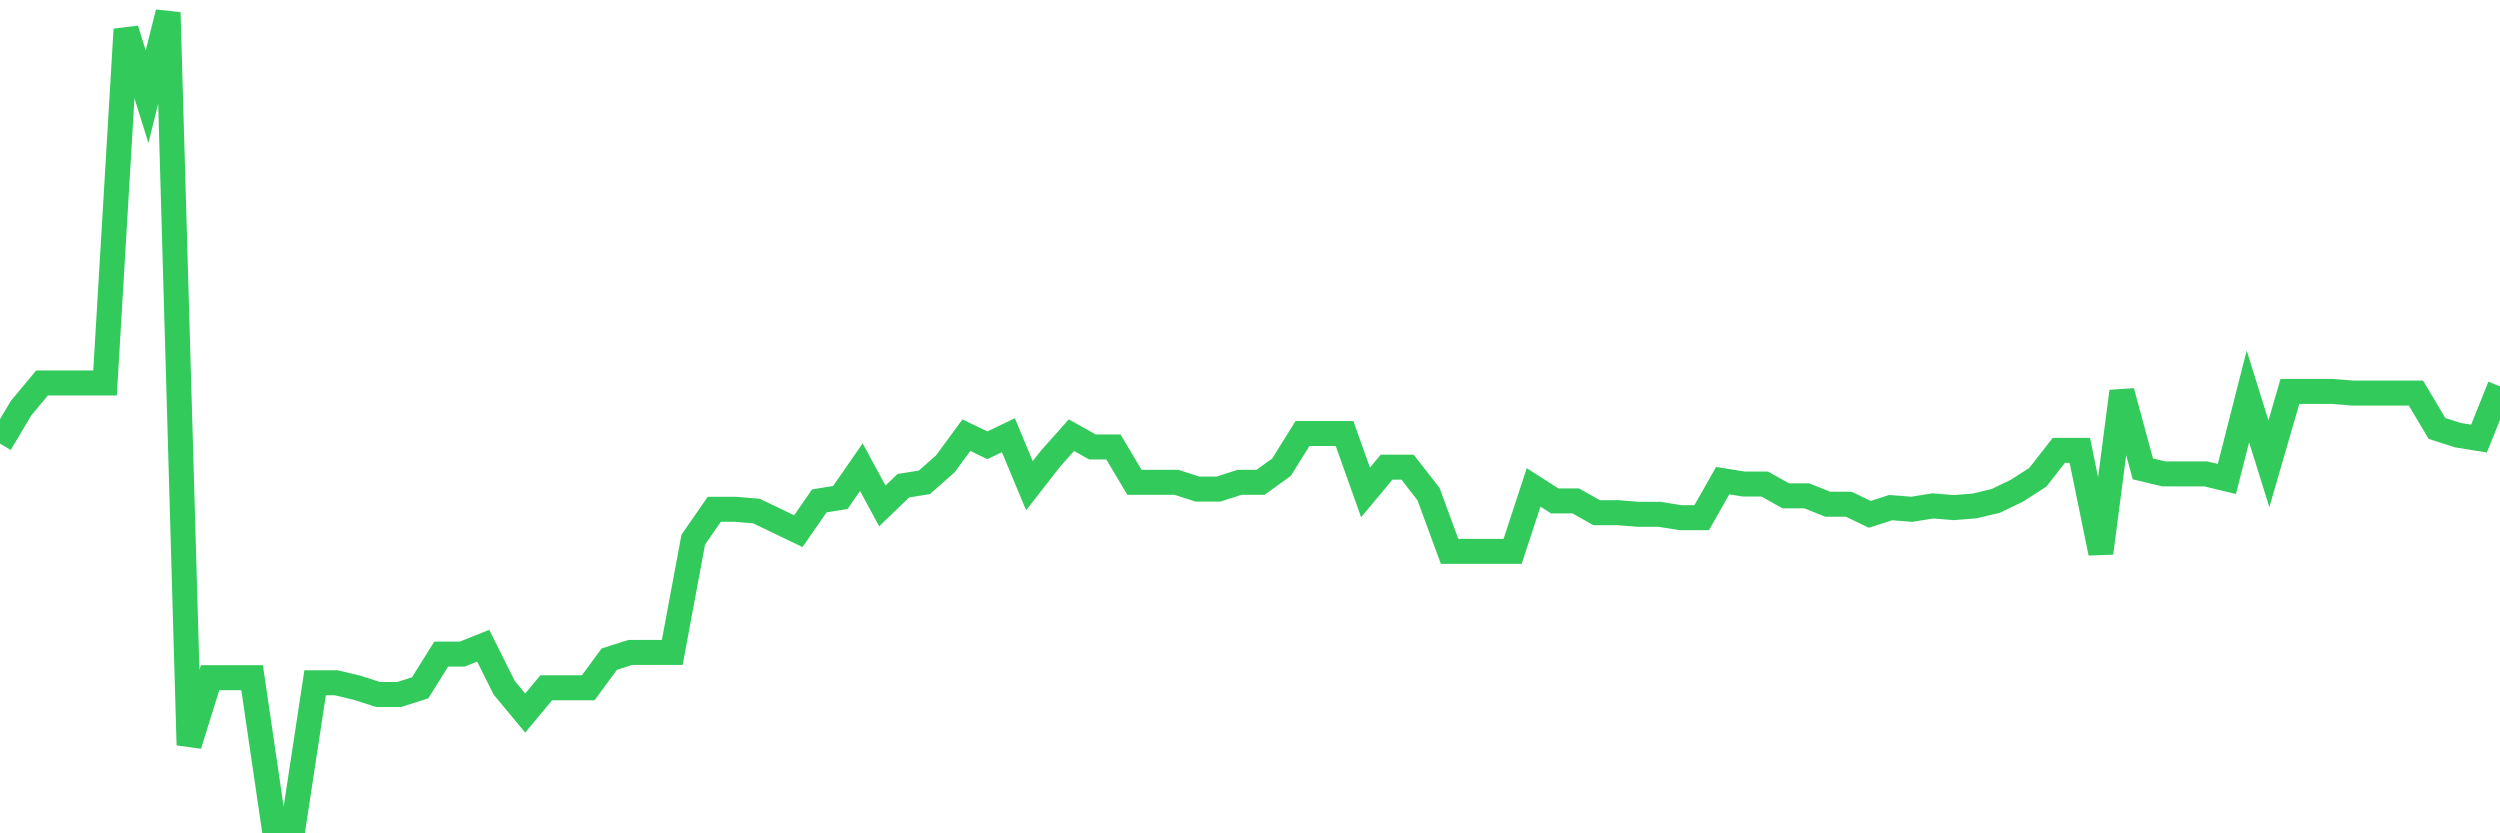 <svg
  xmlns="http://www.w3.org/2000/svg"
  xmlns:xlink="http://www.w3.org/1999/xlink"
  width="120"
  height="40"
  viewBox="0 0 120 40"
  preserveAspectRatio="none"
>
  <polyline
    points="0,21.293 1.008,19.596 2.017,18.383 3.025,18.383 4.034,18.383 5.042,18.383 6.05,1.408 7.059,4.642 8.067,0.6 9.076,35.763 10.084,32.529 11.092,32.529 12.101,32.529 13.109,39.4 14.118,39.4 15.126,32.772 16.134,32.772 17.143,33.014 18.151,33.337 19.16,33.337 20.168,33.014 21.176,31.398 22.185,31.398 23.193,30.993 24.202,33.014 25.21,34.227 26.218,33.014 27.227,33.014 28.235,33.014 29.244,31.64 30.252,31.317 31.261,31.317 32.269,31.317 33.277,25.901 34.286,24.446 35.294,24.446 36.303,24.527 37.311,25.012 38.319,25.497 39.328,24.042 40.336,23.88 41.345,22.425 42.353,24.284 43.361,23.314 44.37,23.152 45.378,22.263 46.387,20.889 47.395,21.374 48.403,20.889 49.412,23.314 50.42,22.021 51.429,20.889 52.437,21.455 53.445,21.455 54.454,23.152 55.462,23.152 56.471,23.152 57.479,23.476 58.487,23.476 59.496,23.152 60.504,23.152 61.513,22.425 62.521,20.808 63.529,20.808 64.538,20.808 65.546,23.637 66.555,22.425 67.563,22.425 68.571,23.718 69.58,26.467 70.588,26.467 71.597,26.467 72.605,26.467 73.613,23.395 74.622,24.042 75.63,24.042 76.639,24.608 77.647,24.608 78.655,24.688 79.664,24.688 80.672,24.85 81.681,24.85 82.689,23.072 83.697,23.233 84.706,23.233 85.714,23.799 86.723,23.799 87.731,24.203 88.739,24.203 89.748,24.688 90.756,24.365 91.765,24.446 92.773,24.284 93.782,24.365 94.79,24.284 95.798,24.042 96.807,23.557 97.815,22.91 98.824,21.617 99.832,21.617 100.84,26.547 101.849,18.788 102.857,22.506 103.866,22.748 104.874,22.748 105.882,22.748 106.891,22.991 107.899,19.03 108.908,22.263 109.916,18.788 110.924,18.788 111.933,18.788 112.941,18.868 113.95,18.868 114.958,18.868 115.966,18.868 116.975,20.566 117.983,20.889 118.992,21.051 120,18.545"
    fill="none"
    stroke="#32ca5b"
    stroke-width="1.2"
  >
  </polyline>
</svg>